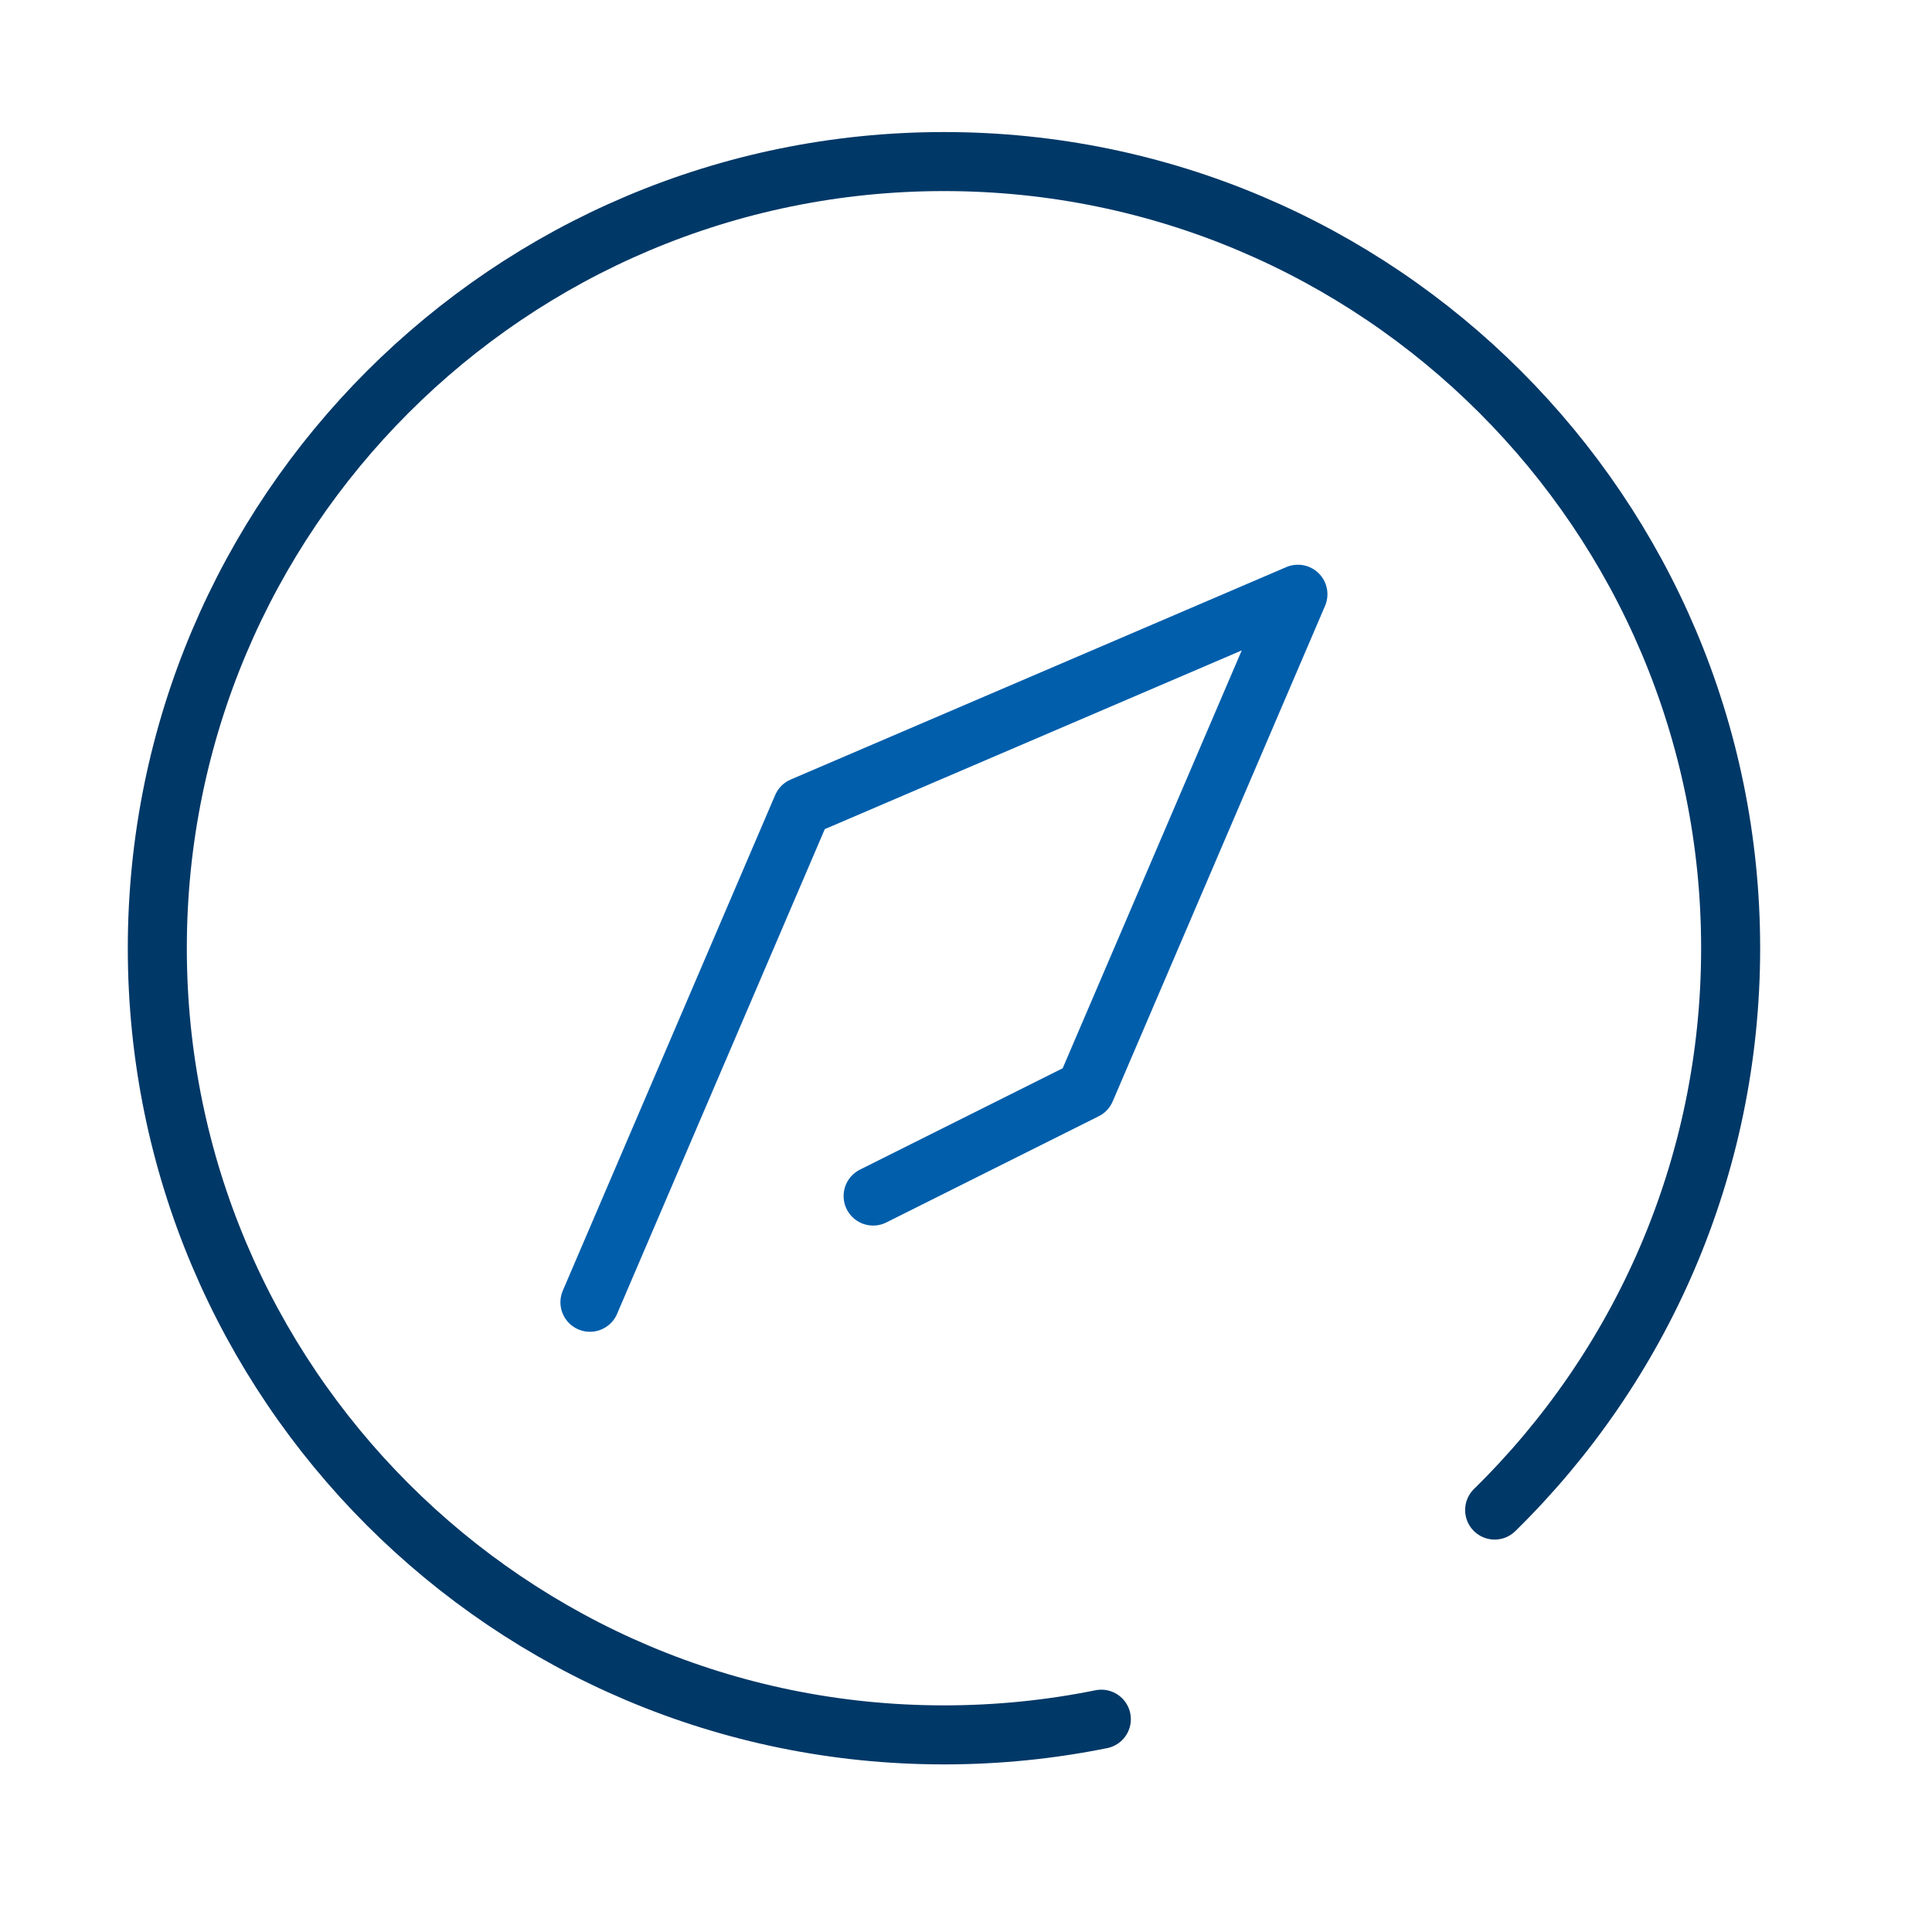 <svg xmlns="http://www.w3.org/2000/svg" width="40" height="40" viewBox="0 0 40 40" fill="none"><path d="M12.214 26.962L16.611 16.701L26.872 12.303L22.475 22.564L18.077 24.763" stroke="#005EAB" stroke-width="1.222" stroke-linecap="round" stroke-linejoin="round"></path><path d="M22.802 35.594C21.749 35.807 20.66 35.919 19.544 35.919C10.549 35.919 3.257 28.627 3.257 19.632C3.257 10.637 10.549 3.345 19.544 3.345C28.539 3.345 35.831 10.637 35.831 19.632C35.831 24.188 33.96 28.308 30.945 31.264" stroke="#003867" stroke-width="1.222" stroke-linecap="round" stroke-linejoin="round"></path></svg>